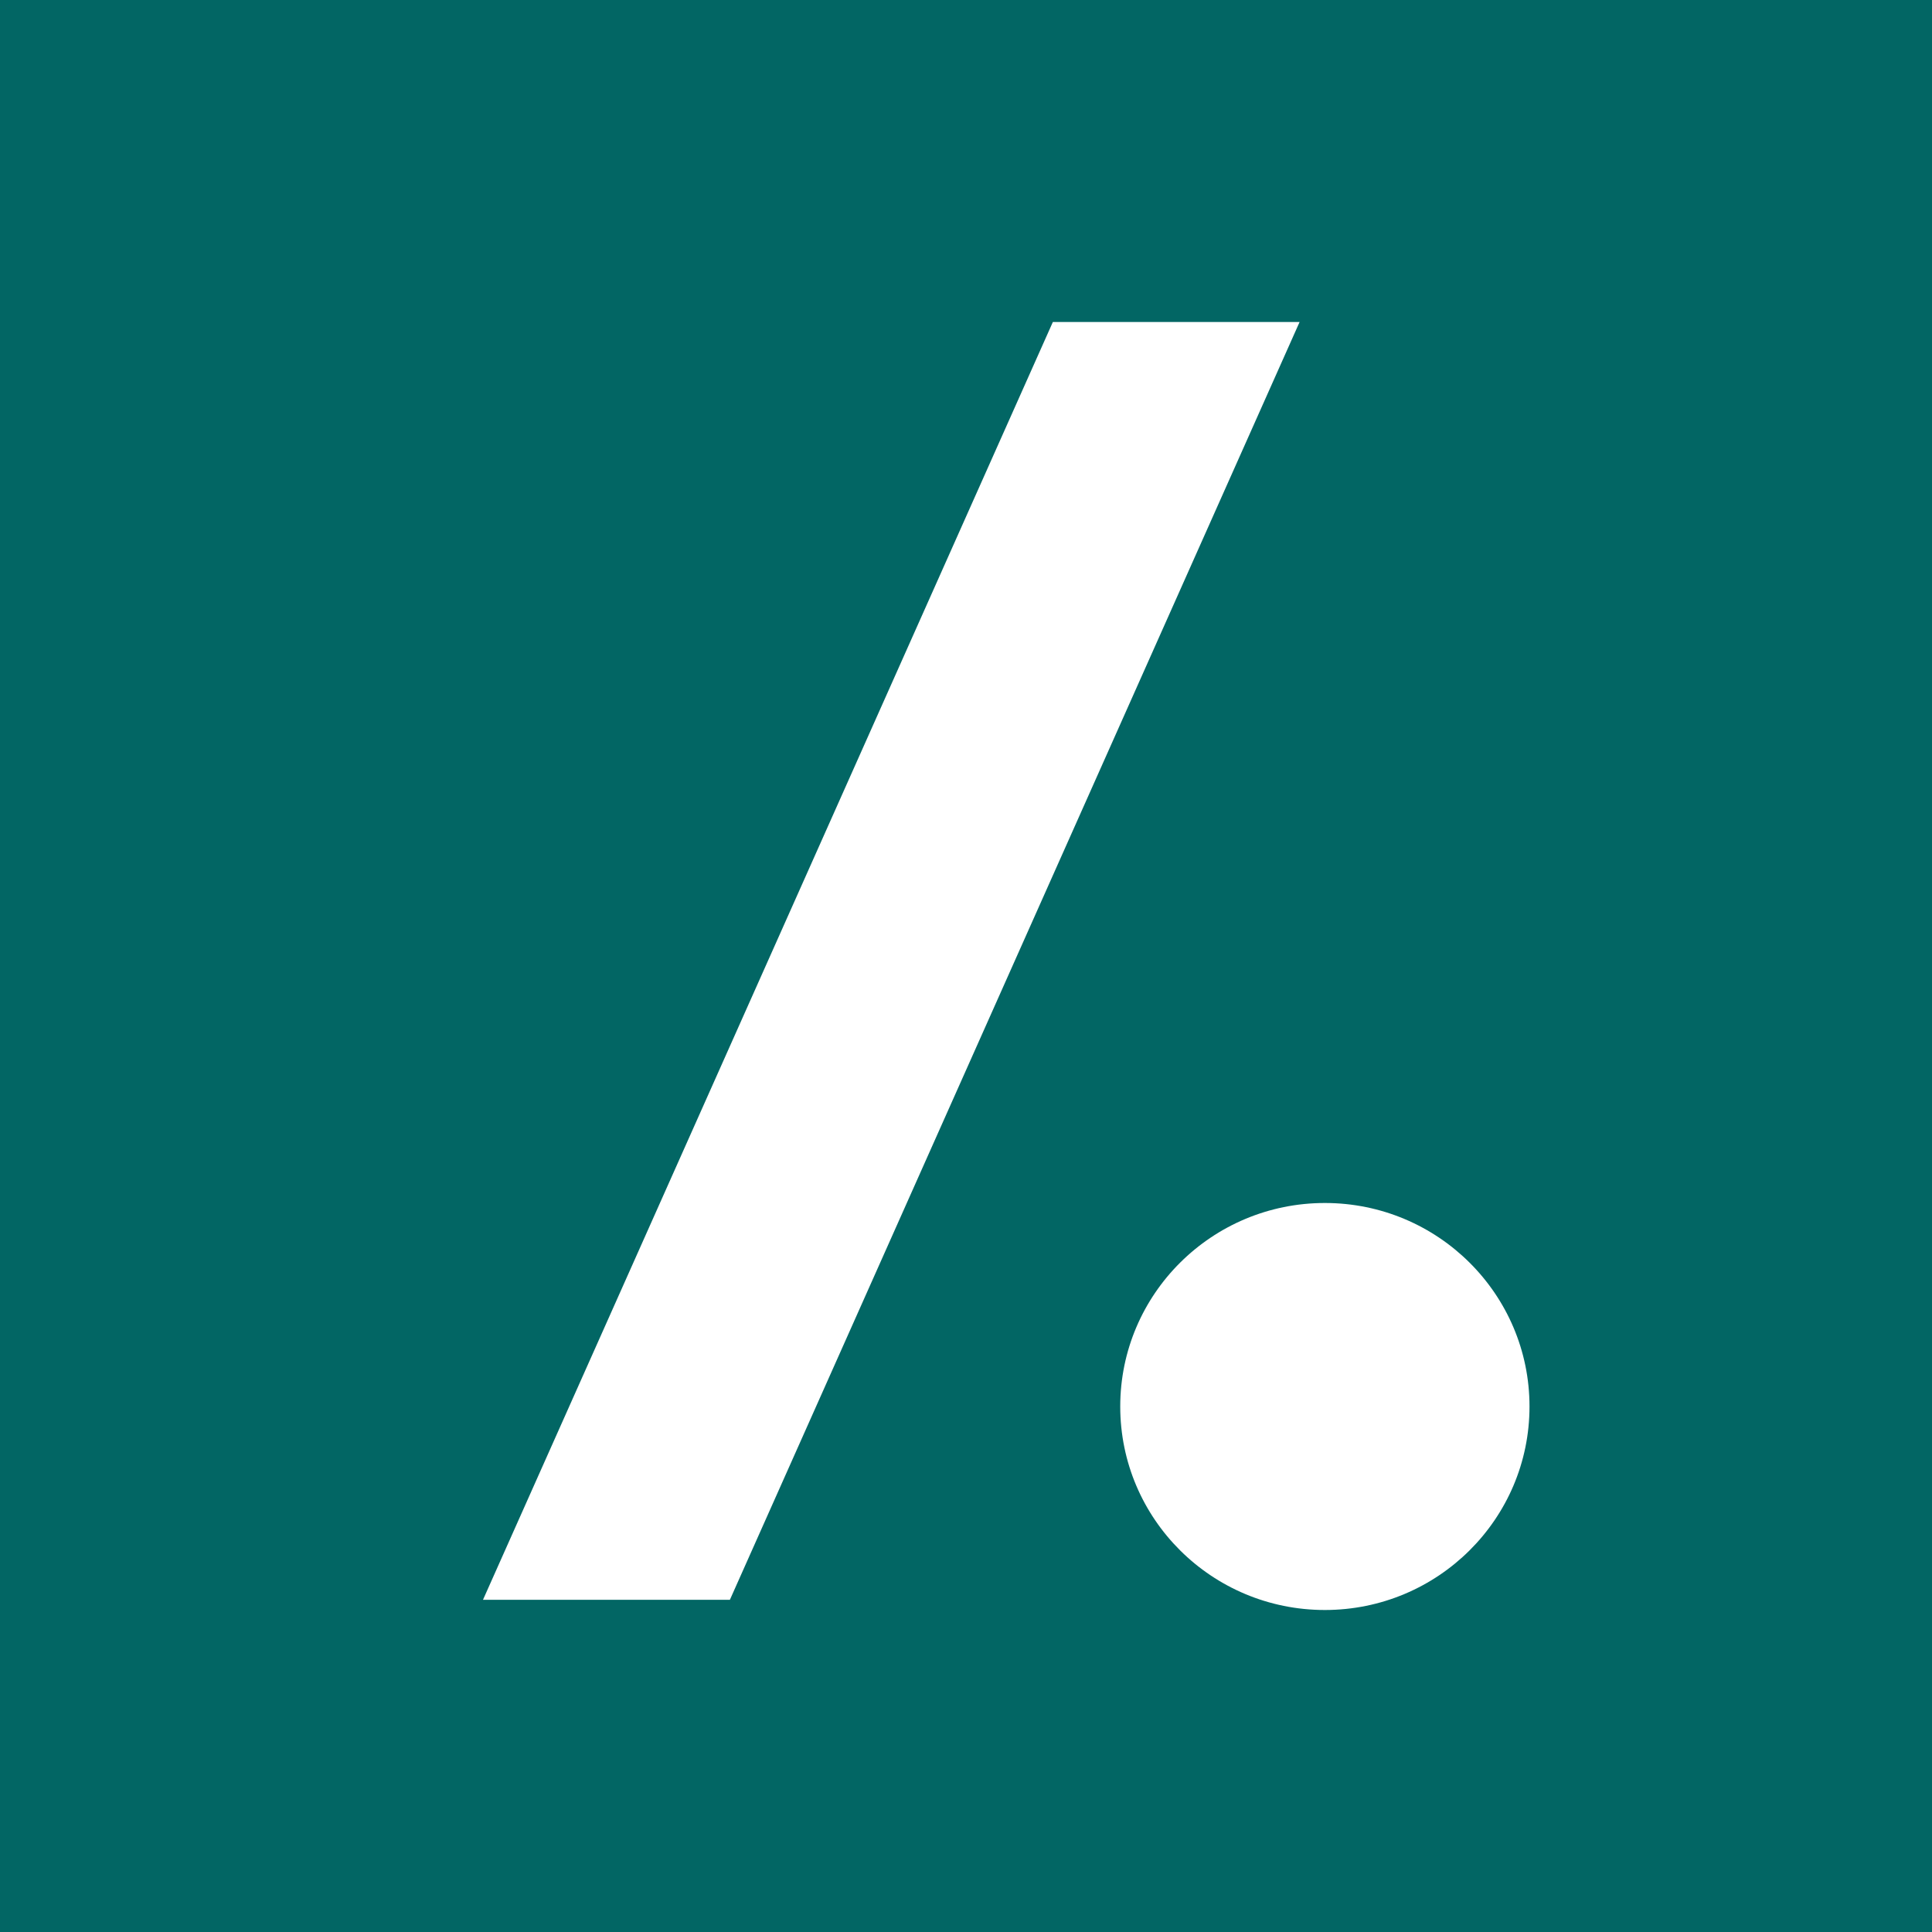 <svg xmlns="http://www.w3.org/2000/svg" xmlns:xlink="http://www.w3.org/1999/xlink" preserveAspectRatio="xMidYMid" width="24" height="24" viewBox="0 0 24 24">
  <defs>
    <style>

      .cls-3 {
        fill: #026664;
      }

      .cls-4 {
        fill: #ffffff;
      }
    </style>
  </defs>
  <g id="slashdot">
    <rect id="rect-1" class="cls-3" width="24" height="24"/>
    <path d="M6.000,19.873 C6.000,19.873 13.079,4.000 13.079,4.000 C13.079,4.000 16.144,4.000 16.144,4.000 C16.144,4.000 9.067,19.873 9.067,19.873 C9.067,19.873 6.000,19.873 6.000,19.873 ZM19.000,17.472 C19.000,16.076 17.861,14.944 16.458,14.944 C15.054,14.944 13.916,16.076 13.916,17.472 C13.916,18.869 15.054,20.000 16.458,20.000 C17.861,20.000 19.000,18.869 19.000,17.472 Z" id="path-1" class="cls-4" fill-rule="evenodd"/>
  </g>
</svg>
